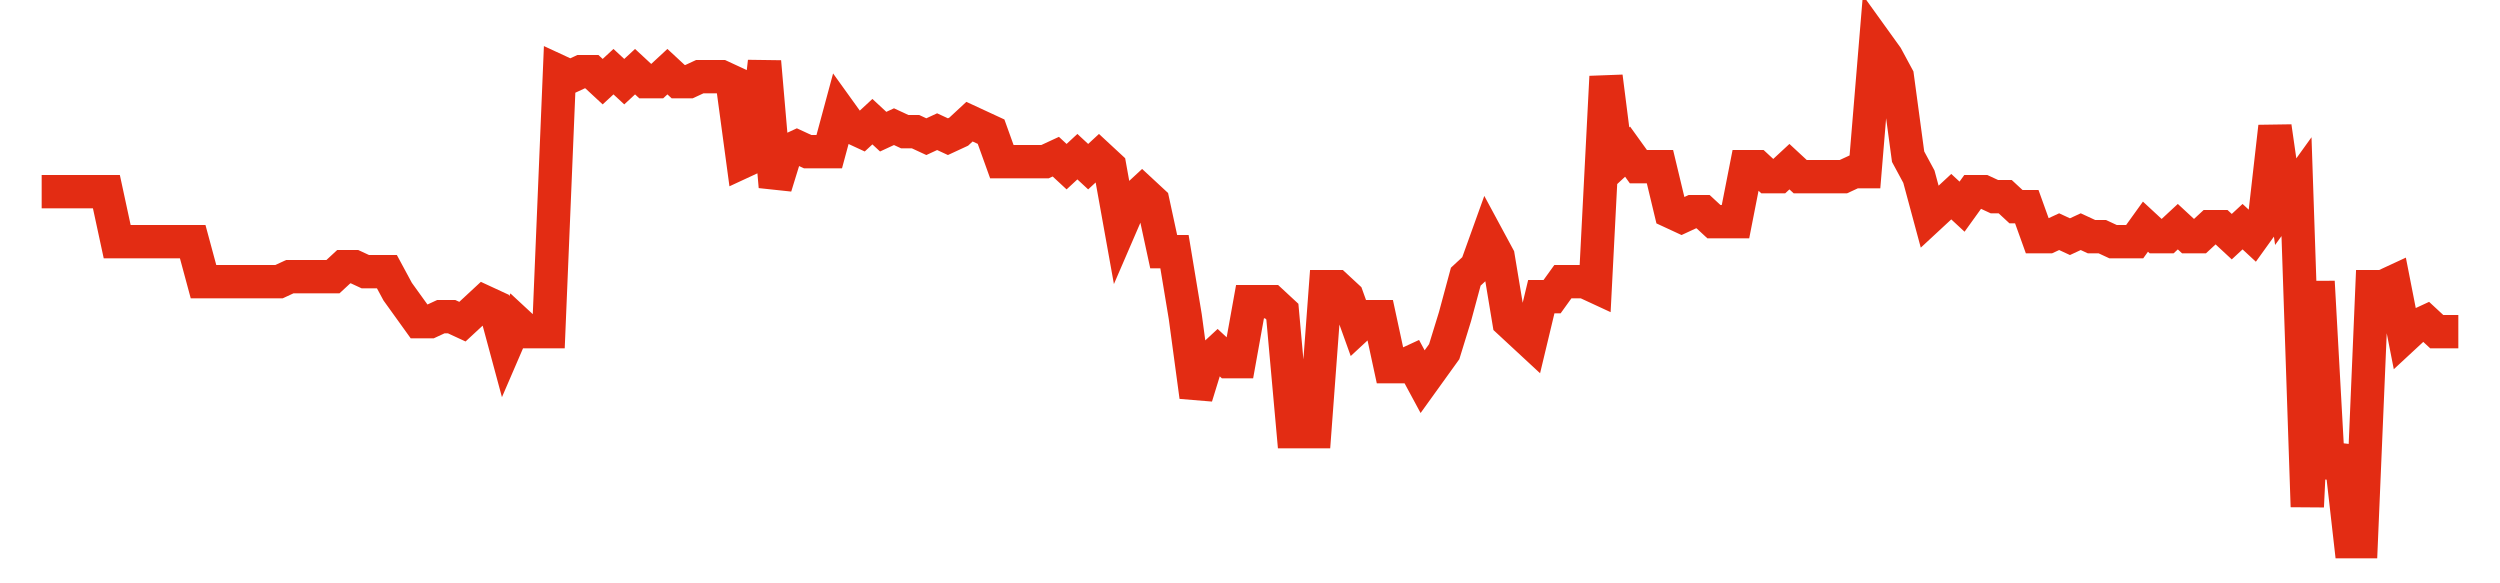 <svg width="300" height="70" viewBox="0 0 300 70" xmlns="http://www.w3.org/2000/svg">
    <path d="M 5,23 L 6.295,23 L 7.589,23 L 8.884,23 L 10.179,23 L 11.473,23 L 12.768,23 L 14.062,29 L 15.357,29 L 16.652,29 L 17.946,29 L 19.241,29 L 20.536,29 L 21.83,29 L 23.125,29 L 24.42,33.8 L 25.714,33.8 L 27.009,33.8 L 28.304,33.8 L 29.598,33.8 L 30.893,33.8 L 32.188,33.8 L 33.482,33.8 L 34.777,33.2 L 36.071,33.2 L 37.366,33.2 L 38.661,33.2 L 39.955,33.2 L 41.25,32 L 42.545,32 L 43.839,32.6 L 45.134,32.6 L 46.429,32.6 L 47.723,35 L 49.018,36.8 L 50.312,38.6 L 51.607,38.6 L 52.902,38 L 54.196,38 L 55.491,38.6 L 56.786,37.4 L 58.08,36.2 L 59.375,36.8 L 60.67,41.6 L 61.964,38.6 L 63.259,39.8 L 64.554,39.8 L 65.848,39.8 L 67.143,8.6 L 68.438,9.2 L 69.732,8.6 L 71.027,8.6 L 72.321,9.8 L 73.616,8.6 L 74.911,9.8 L 76.205,8.6 L 77.5,9.8 L 78.795,9.8 L 80.089,8.6 L 81.384,9.8 L 82.679,9.8 L 83.973,9.2 L 85.268,9.2 L 86.562,9.2 L 87.857,9.8 L 89.152,19.4 L 90.446,18.8 L 91.741,7.4 L 93.036,22.4 L 94.33,18.2 L 95.625,17.6 L 96.92,18.2 L 98.214,18.2 L 99.509,18.2 L 100.804,13.4 L 102.098,15.2 L 103.393,15.8 L 104.688,14.6 L 105.982,15.8 L 107.277,15.2 L 108.571,15.8 L 109.866,15.8 L 111.161,16.4 L 112.455,15.8 L 113.75,16.4 L 115.045,15.8 L 116.339,14.6 L 117.634,15.2 L 118.929,15.8 L 120.223,19.4 L 121.518,19.4 L 122.812,19.4 L 124.107,19.4 L 125.402,19.4 L 126.696,18.8 L 127.991,20 L 129.286,18.8 L 130.58,20 L 131.875,18.8 L 133.17,20 L 134.464,27.2 L 135.759,24.2 L 137.054,23 L 138.348,24.2 L 139.643,30.2 L 140.938,30.2 L 142.232,38 L 143.527,47.6 L 144.821,43.4 L 146.116,42.2 L 147.411,43.4 L 148.705,43.4 L 150,36.2 L 151.295,36.2 L 152.589,36.2 L 153.884,37.4 L 155.179,51.8 L 156.473,51.8 L 157.768,51.8 L 159.062,34.4 L 160.357,34.4 L 161.652,35.6 L 162.946,39.2 L 164.241,38 L 165.536,38 L 166.83,44 L 168.125,44 L 169.42,43.4 L 170.714,45.8 L 172.009,44 L 173.304,42.2 L 174.598,38 L 175.893,33.2 L 177.188,32 L 178.482,28.4 L 179.777,30.8 L 181.071,38.6 L 182.366,39.8 L 183.661,41 L 184.955,35.6 L 186.25,35.6 L 187.545,33.8 L 188.839,33.8 L 190.134,33.8 L 191.429,34.4 L 192.723,9.2 L 194.018,19.4 L 195.312,18.2 L 196.607,20 L 197.902,20 L 199.196,20 L 200.491,25.4 L 201.786,26 L 203.08,25.4 L 204.375,25.4 L 205.67,26.6 L 206.964,26.6 L 208.259,26.6 L 209.554,20 L 210.848,20 L 212.143,21.2 L 213.438,21.2 L 214.732,20 L 216.027,21.2 L 217.321,21.2 L 218.616,21.2 L 219.911,21.2 L 221.205,21.2 L 222.5,20.6 L 223.795,20.6 L 225.089,5 L 226.384,6.8 L 227.679,9.2 L 228.973,18.8 L 230.268,21.2 L 231.562,26 L 232.857,24.8 L 234.152,23.6 L 235.446,24.8 L 236.741,23 L 238.036,23 L 239.33,23.6 L 240.625,23.6 L 241.92,24.8 L 243.214,24.8 L 244.509,28.4 L 245.804,28.4 L 247.098,27.8 L 248.393,28.4 L 249.688,27.8 L 250.982,28.4 L 252.277,28.4 L 253.571,29 L 254.866,29 L 256.161,29 L 257.455,27.2 L 258.75,28.4 L 260.045,28.4 L 261.339,27.2 L 262.634,28.4 L 263.929,28.4 L 265.223,27.2 L 266.518,27.2 L 267.812,28.4 L 269.107,27.2 L 270.402,28.4 L 271.696,26.6 L 272.991,15.2 L 274.286,24.2 L 275.58,22.4 L 276.875,60.8 L 278.17,33.8 L 279.464,57.2 L 280.759,53.6 L 282.054,65 L 283.348,65 L 284.643,34.4 L 285.938,34.4 L 287.232,33.8 L 288.527,40.4 L 289.821,39.2 L 291.116,38.6 L 292.411,39.8 L 293.705,39.8 L 295,39.8" fill="none" stroke="#E32C13" stroke-width="4"/>
</svg>